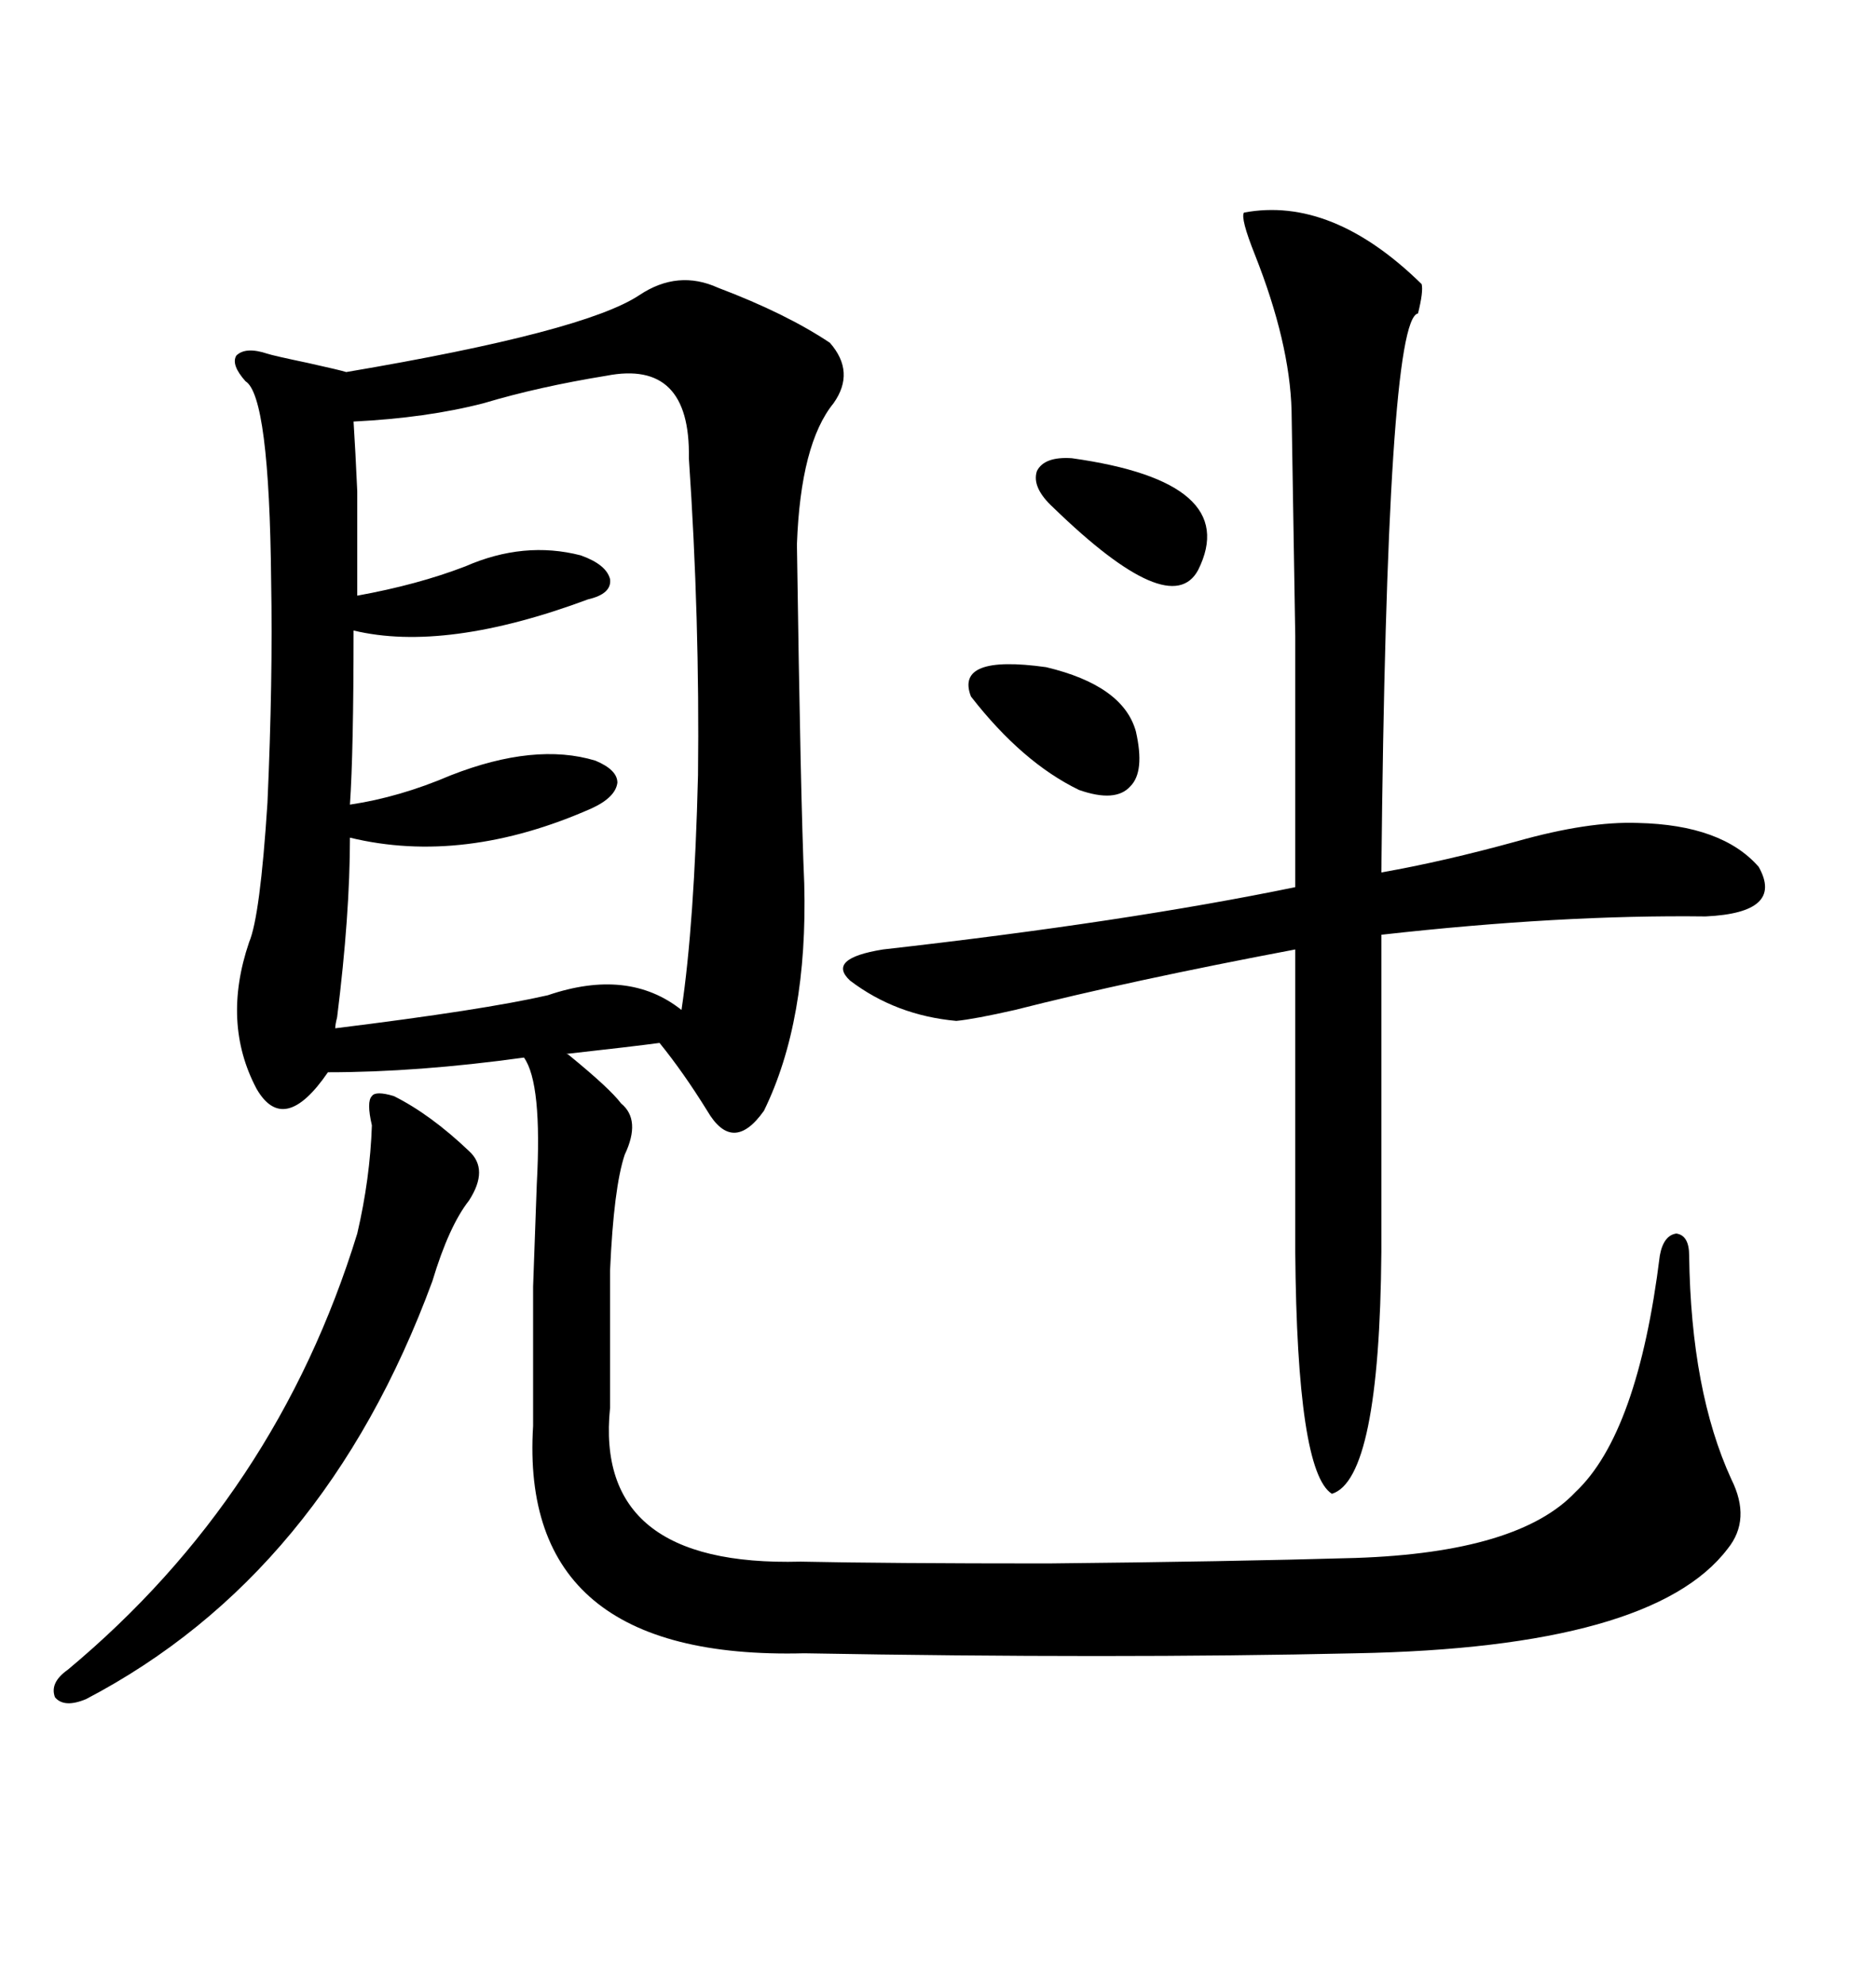 <svg xmlns="http://www.w3.org/2000/svg" xmlns:xlink="http://www.w3.org/1999/xlink" width="300" height="317.285"><path d="M114.84 46.00L114.84 46.00Q125.68 50.10 132.71 54.79L132.71 54.79Q136.82 59.47 133.30 64.45L133.30 64.45Q128.03 70.90 127.44 87.01L127.44 87.01Q128.03 128.03 128.61 141.21L128.61 141.21Q129.20 163.18 122.17 177.54L122.17 177.54Q117.19 184.57 113.09 177.54L113.09 177.54Q109.28 171.39 105.47 166.70L105.47 166.70Q101.07 167.29 90.53 168.46L90.53 168.46Q90.82 168.46 91.11 168.75L91.11 168.75Q97.56 174.02 99.32 176.37L99.32 176.37Q102.54 179.00 99.90 184.57L99.90 184.57Q98.14 189.84 97.56 203.03L97.56 203.03L97.56 225Q94.92 250.49 128.03 249.61L128.03 249.61Q141.80 249.90 167.58 249.90L167.58 249.90Q196.58 249.61 216.80 249.02L216.80 249.02Q242.87 248.14 251.95 238.48L251.95 238.48Q261.91 229.10 265.43 200.68L265.43 200.68Q266.02 197.46 268.07 197.17L268.07 197.17Q270.12 197.46 270.12 200.68L270.12 200.68Q270.41 222.36 276.86 236.43L276.86 236.43Q280.08 242.87 276.27 247.56L276.27 247.56Q264.26 263.38 216.80 264.26L216.80 264.26Q178.13 265.14 128.61 264.26L128.61 264.26Q82.91 265.43 85.25 227.93L85.25 227.93Q85.25 212.40 85.25 205.66L85.25 205.66Q85.55 197.17 85.84 189.26L85.84 189.26Q86.72 173.14 83.79 169.04L83.79 169.04Q66.80 171.39 52.44 171.39L52.44 171.39Q45.41 181.64 41.02 174.02L41.02 174.02Q35.45 163.48 39.84 150.59L39.84 150.59Q41.60 146.48 42.77 128.32L42.77 128.32Q43.65 108.69 43.36 92.87L43.36 92.87Q43.07 63.28 39.26 60.94L39.26 60.94Q36.91 58.30 37.79 56.84L37.79 56.84Q39.26 55.37 42.77 56.54L42.77 56.54Q43.65 56.84 49.22 58.01L49.22 58.01Q54.49 59.18 55.37 59.47L55.37 59.47Q93.46 53.03 102.25 47.17L102.25 47.17Q108.40 43.07 114.84 46.00ZM96.97 60.06L96.97 60.06Q86.13 61.82 77.34 64.45L77.34 64.45Q68.26 66.80 56.54 67.38L56.54 67.38Q56.84 72.07 57.13 78.52L57.13 78.52Q57.13 83.79 57.13 95.21L57.13 95.21Q66.80 93.46 74.41 90.53L74.41 90.53Q83.79 86.43 92.87 88.77L92.87 88.77Q96.97 90.23 97.56 92.58L97.56 92.58Q97.85 94.92 94.04 95.80L94.04 95.80Q71.19 104.30 56.54 100.78L56.54 100.78Q56.54 120.12 55.96 128.61L55.96 128.61Q63.87 127.44 72.07 123.93L72.07 123.93Q85.55 118.65 95.21 121.58L95.21 121.58Q98.73 123.05 98.73 125.10L98.73 125.10Q98.44 127.44 94.63 129.20L94.63 129.20Q74.12 138.28 55.96 133.89L55.96 133.89Q55.96 146.19 53.91 162.60L53.91 162.60Q53.61 163.77 53.61 164.36L53.61 164.36Q77.34 161.43 87.60 159.08L87.60 159.08Q100.49 154.69 108.98 161.43L108.98 161.43Q111.04 147.66 111.62 123.93L111.62 123.93Q111.91 99.02 110.16 73.24L110.16 73.24Q110.45 57.42 96.97 60.06ZM227.34 45.41L227.34 45.41Q227.64 46.58 226.76 50.10L226.76 50.10Q221.78 50.98 220.90 139.45L220.90 139.45Q230.86 137.70 242.58 134.47L242.58 134.47Q254.00 131.25 261.91 131.54L261.91 131.54Q275.39 131.84 281.25 138.57L281.25 138.57Q285.35 145.90 272.75 146.48L272.75 146.48Q249.61 146.19 220.90 149.41L220.90 149.41L220.90 200.10Q220.61 236.43 212.99 238.77L212.99 238.77Q207.42 235.25 207.13 200.10L207.13 200.10L207.13 151.76Q180.76 156.74 162.30 161.43L162.30 161.43Q155.86 162.89 152.93 163.18L152.93 163.18Q143.26 162.30 135.94 156.74L135.94 156.74Q132.13 153.22 141.21 151.76L141.21 151.76Q180.18 147.36 207.13 141.80L207.13 141.80Q207.13 118.07 207.13 101.66L207.13 101.66Q206.84 83.50 206.54 65.63L206.54 65.63Q206.25 54.79 200.68 40.72L200.68 40.72Q198.34 34.86 198.93 33.98L198.93 33.98Q212.99 31.35 227.34 45.41ZM62.99 175.20L62.99 175.20Q68.85 178.13 75 183.98L75 183.98Q78.22 186.91 75 191.89L75 191.89Q71.78 196.00 69.14 204.79L69.14 204.79Q51.86 251.66 13.77 271.58L13.77 271.58Q10.25 273.05 8.79 271.29L8.79 271.29Q7.91 268.95 10.84 266.89L10.84 266.89Q44.24 239.06 57.13 197.17L57.13 197.17Q59.18 188.38 59.47 179.88L59.47 179.88Q58.59 176.07 59.47 175.20L59.47 175.20Q60.06 174.32 62.99 175.20ZM155.27 111.33L155.27 111.33Q152.64 104.59 167.29 106.64L167.29 106.64Q179.59 109.57 181.64 116.89L181.64 116.89Q183.11 123.34 180.76 125.68L180.76 125.68Q178.42 128.32 172.56 126.27L172.56 126.27Q163.48 121.88 155.27 111.33ZM171.39 73.24L171.39 73.24Q198.63 77.05 191.60 91.11L191.60 91.11Q187.21 99.32 168.46 81.15L168.46 81.15Q164.94 77.93 165.82 75.29L165.82 75.29Q166.99 72.95 171.39 73.24Z"/></svg>